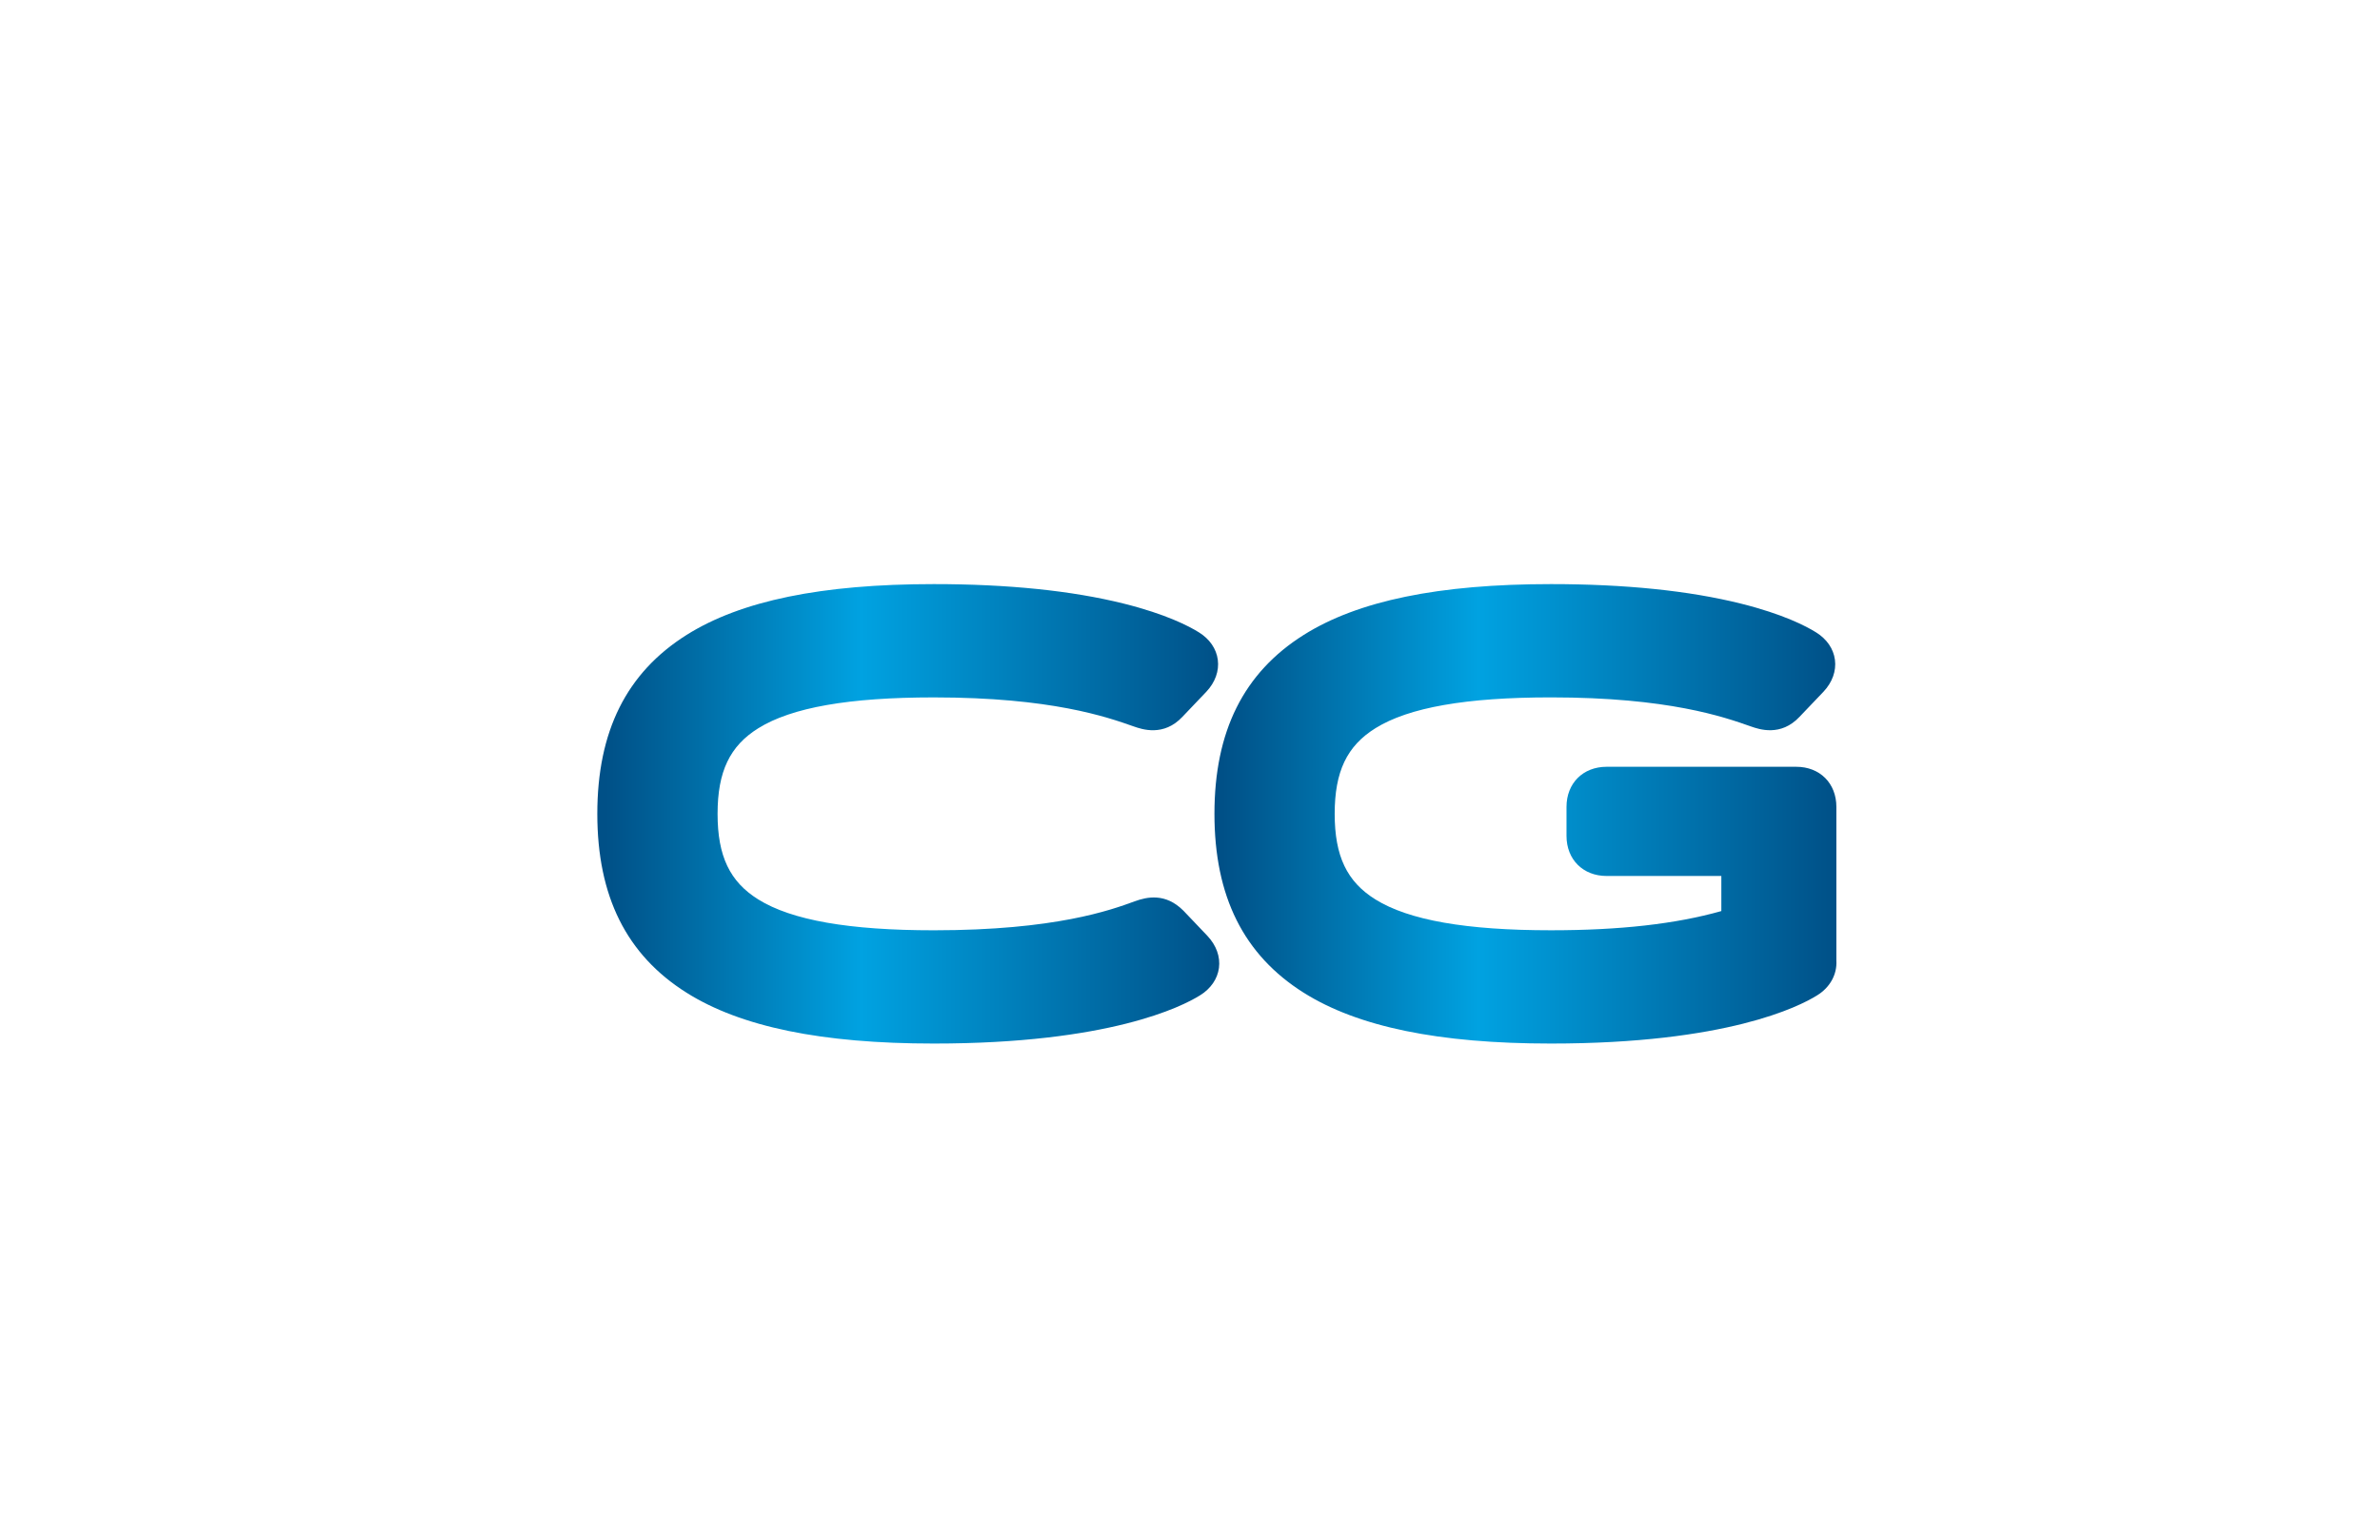 <?xml version="1.0" encoding="UTF-8"?>
<svg data-bbox="279.59 60.18 694.94 694.94" viewBox="0 0 1224 792" xmlns="http://www.w3.org/2000/svg" data-type="ugc">
    <g>
        <path fill="none" d="M974.53 60.18v694.94H279.59V60.18h694.94z"/>
        <linearGradient y2="418.631" x2="627.062" y1="418.631" x1="307.204" gradientUnits="userSpaceOnUse" id="74978175-5472-403f-ac1b-8a44a1d419cc">
            <stop offset=".013" stop-color="#005087"/>
            <stop offset=".12" stop-color="#00659d"/>
            <stop offset=".424" stop-color="#00a2e1"/>
            <stop offset="1" stop-color="#005087"/>
        </linearGradient>
        <path d="m608.73 468.57-.17-.17c-9.15-9.15-18.67-7.09-25.03-4.75-12.2 4.46-40.76 14.89-103.28 14.89-43.56 0-73.07-5.18-90.22-15.84-14.71-9.14-20.99-22.32-20.99-44.06 0-21.74 6.28-34.92 20.99-44.06 17.15-10.66 46.66-15.84 90.22-15.84 60.49 0 89.07 10.09 102.82 14.94 4.21 1.47 15.38 5.38 25.08-5l12.25-12.85c4.56-4.85 6.66-10.69 5.9-16.45-.75-5.68-4.2-10.69-9.71-14.1-5.12-3.2-16.94-9.37-38.62-14.78-26.7-6.66-59.58-10.04-97.73-10.04-57.62 0-99.2 8.55-127.13 26.14-30.9 19.46-45.92 49.57-45.92 92.03 0 42.47 15.02 72.57 45.92 92.03 27.93 17.59 69.51 26.14 127.13 26.14 90.23 0 127.62-18.99 136.9-24.79 5.54-3.43 9-8.44 9.75-14.12.76-5.76-1.35-11.61-5.95-16.5l-12.21-12.82z" fill="url(#74978175-5472-403f-ac1b-8a44a1d419cc)"/>
        <linearGradient y2="418.631" x2="944.461" y1="418.631" x1="624.568" gradientUnits="userSpaceOnUse" id="4f366fba-e454-41e0-aad9-d4f4eb80bf24">
            <stop offset=".013" stop-color="#005087"/>
            <stop offset=".12" stop-color="#00659d"/>
            <stop offset=".424" stop-color="#00a2e1"/>
            <stop offset="1" stop-color="#005087"/>
        </linearGradient>
        <path d="M944.42 494.02v-78.96c0-12.15-8.49-20.63-20.63-20.63h-97.53c-12.15 0-20.63 8.49-20.63 20.63v14.91c0 12.15 8.49 20.63 20.63 20.63h59v18.05c-23.48 6.65-52.21 9.88-87.64 9.88-43.56 0-73.07-5.18-90.22-15.84-14.71-9.14-20.99-22.32-20.99-44.06 0-21.74 6.28-34.92 20.99-44.06 17.15-10.66 46.66-15.84 90.22-15.84 60.49 0 89.07 10.09 102.82 14.94 4.21 1.47 15.38 5.39 25.08-4.99l12.26-12.85c4.56-4.85 6.66-10.69 5.9-16.45-.75-5.68-4.2-10.69-9.71-14.1-5.12-3.2-16.94-9.37-38.62-14.78-26.7-6.66-59.58-10.04-97.73-10.04-57.62 0-99.2 8.55-127.13 26.14-30.9 19.46-45.92 49.56-45.92 92.03s15.02 72.57 45.92 92.03c27.93 17.59 69.51 26.14 127.13 26.14 90.23 0 127.61-18.98 136.88-24.78 6.68-4.1 10.37-10.82 9.92-18z" fill="url(#4f366fba-e454-41e0-aad9-d4f4eb80bf24)"/>
    </g>
</svg>
